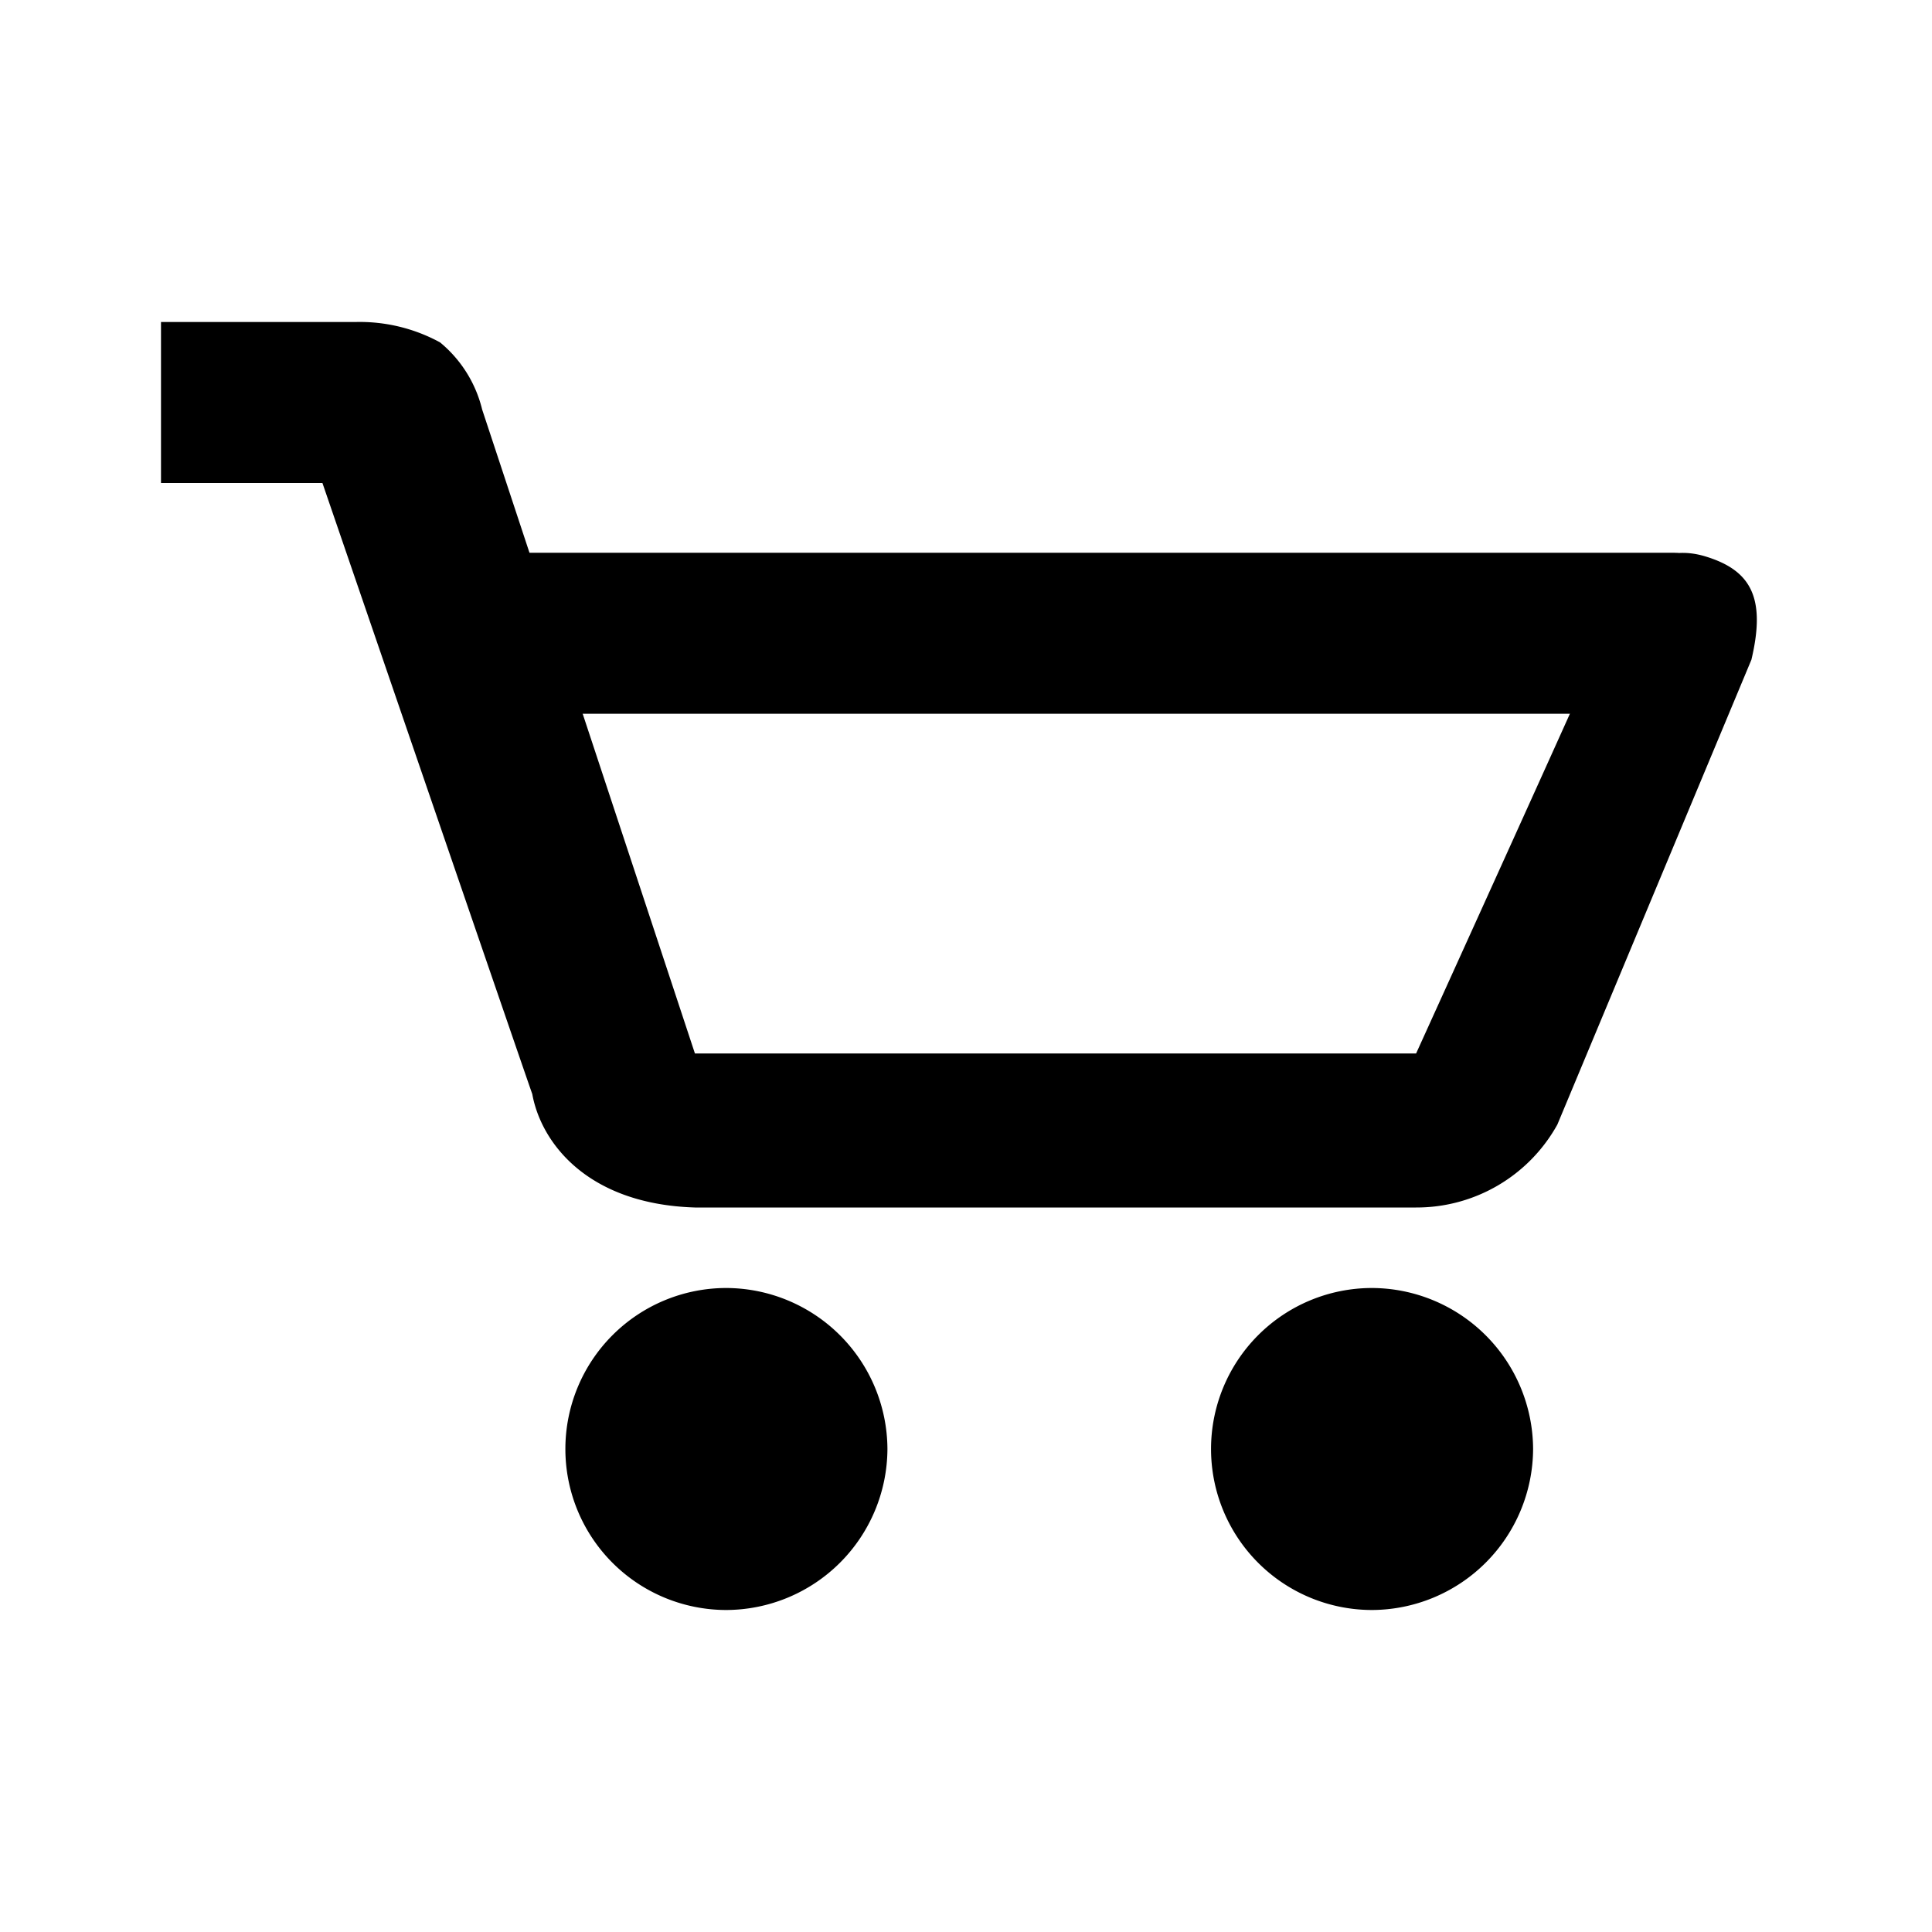 <svg xmlns="http://www.w3.org/2000/svg" width="36" height="36" viewBox="0 0 36 36"><defs><style>.a{fill:none;}</style></defs><path d="M24.528-16a3,3,0,0,0-2.993,3,3,3,0,0,0,2.993,3,3.013,3.013,0,0,0,3.008-3A3.013,3.013,0,0,0,24.528-16ZM14-34v3h3.008s3.9,11.374,3.91,11.385c.16.889,1.006,2.052,3.031,2.115H37.387a3,3,0,0,0,2.632-1.545l3.616-8.662c.274-1.155-.008-1.666-.854-1.924s-1.5.248-1.786,1.261c0,.056-3.608,8-3.608,8H23.949l-3.965-12A2.334,2.334,0,0,0,19.2-33.62,3.125,3.125,0,0,0,17.63-34ZM36.559-16a3,3,0,0,0-2.993,3,3,3,0,0,0,2.993,3,3.013,3.013,0,0,0,3.008-3A3.013,3.013,0,0,0,36.559-16Z" transform="translate(-11 40)"/><rect class="a" width="36" height="36"/><rect width="24" height="3" rx="0.5" transform="translate(7.7 10.3)"/></svg>